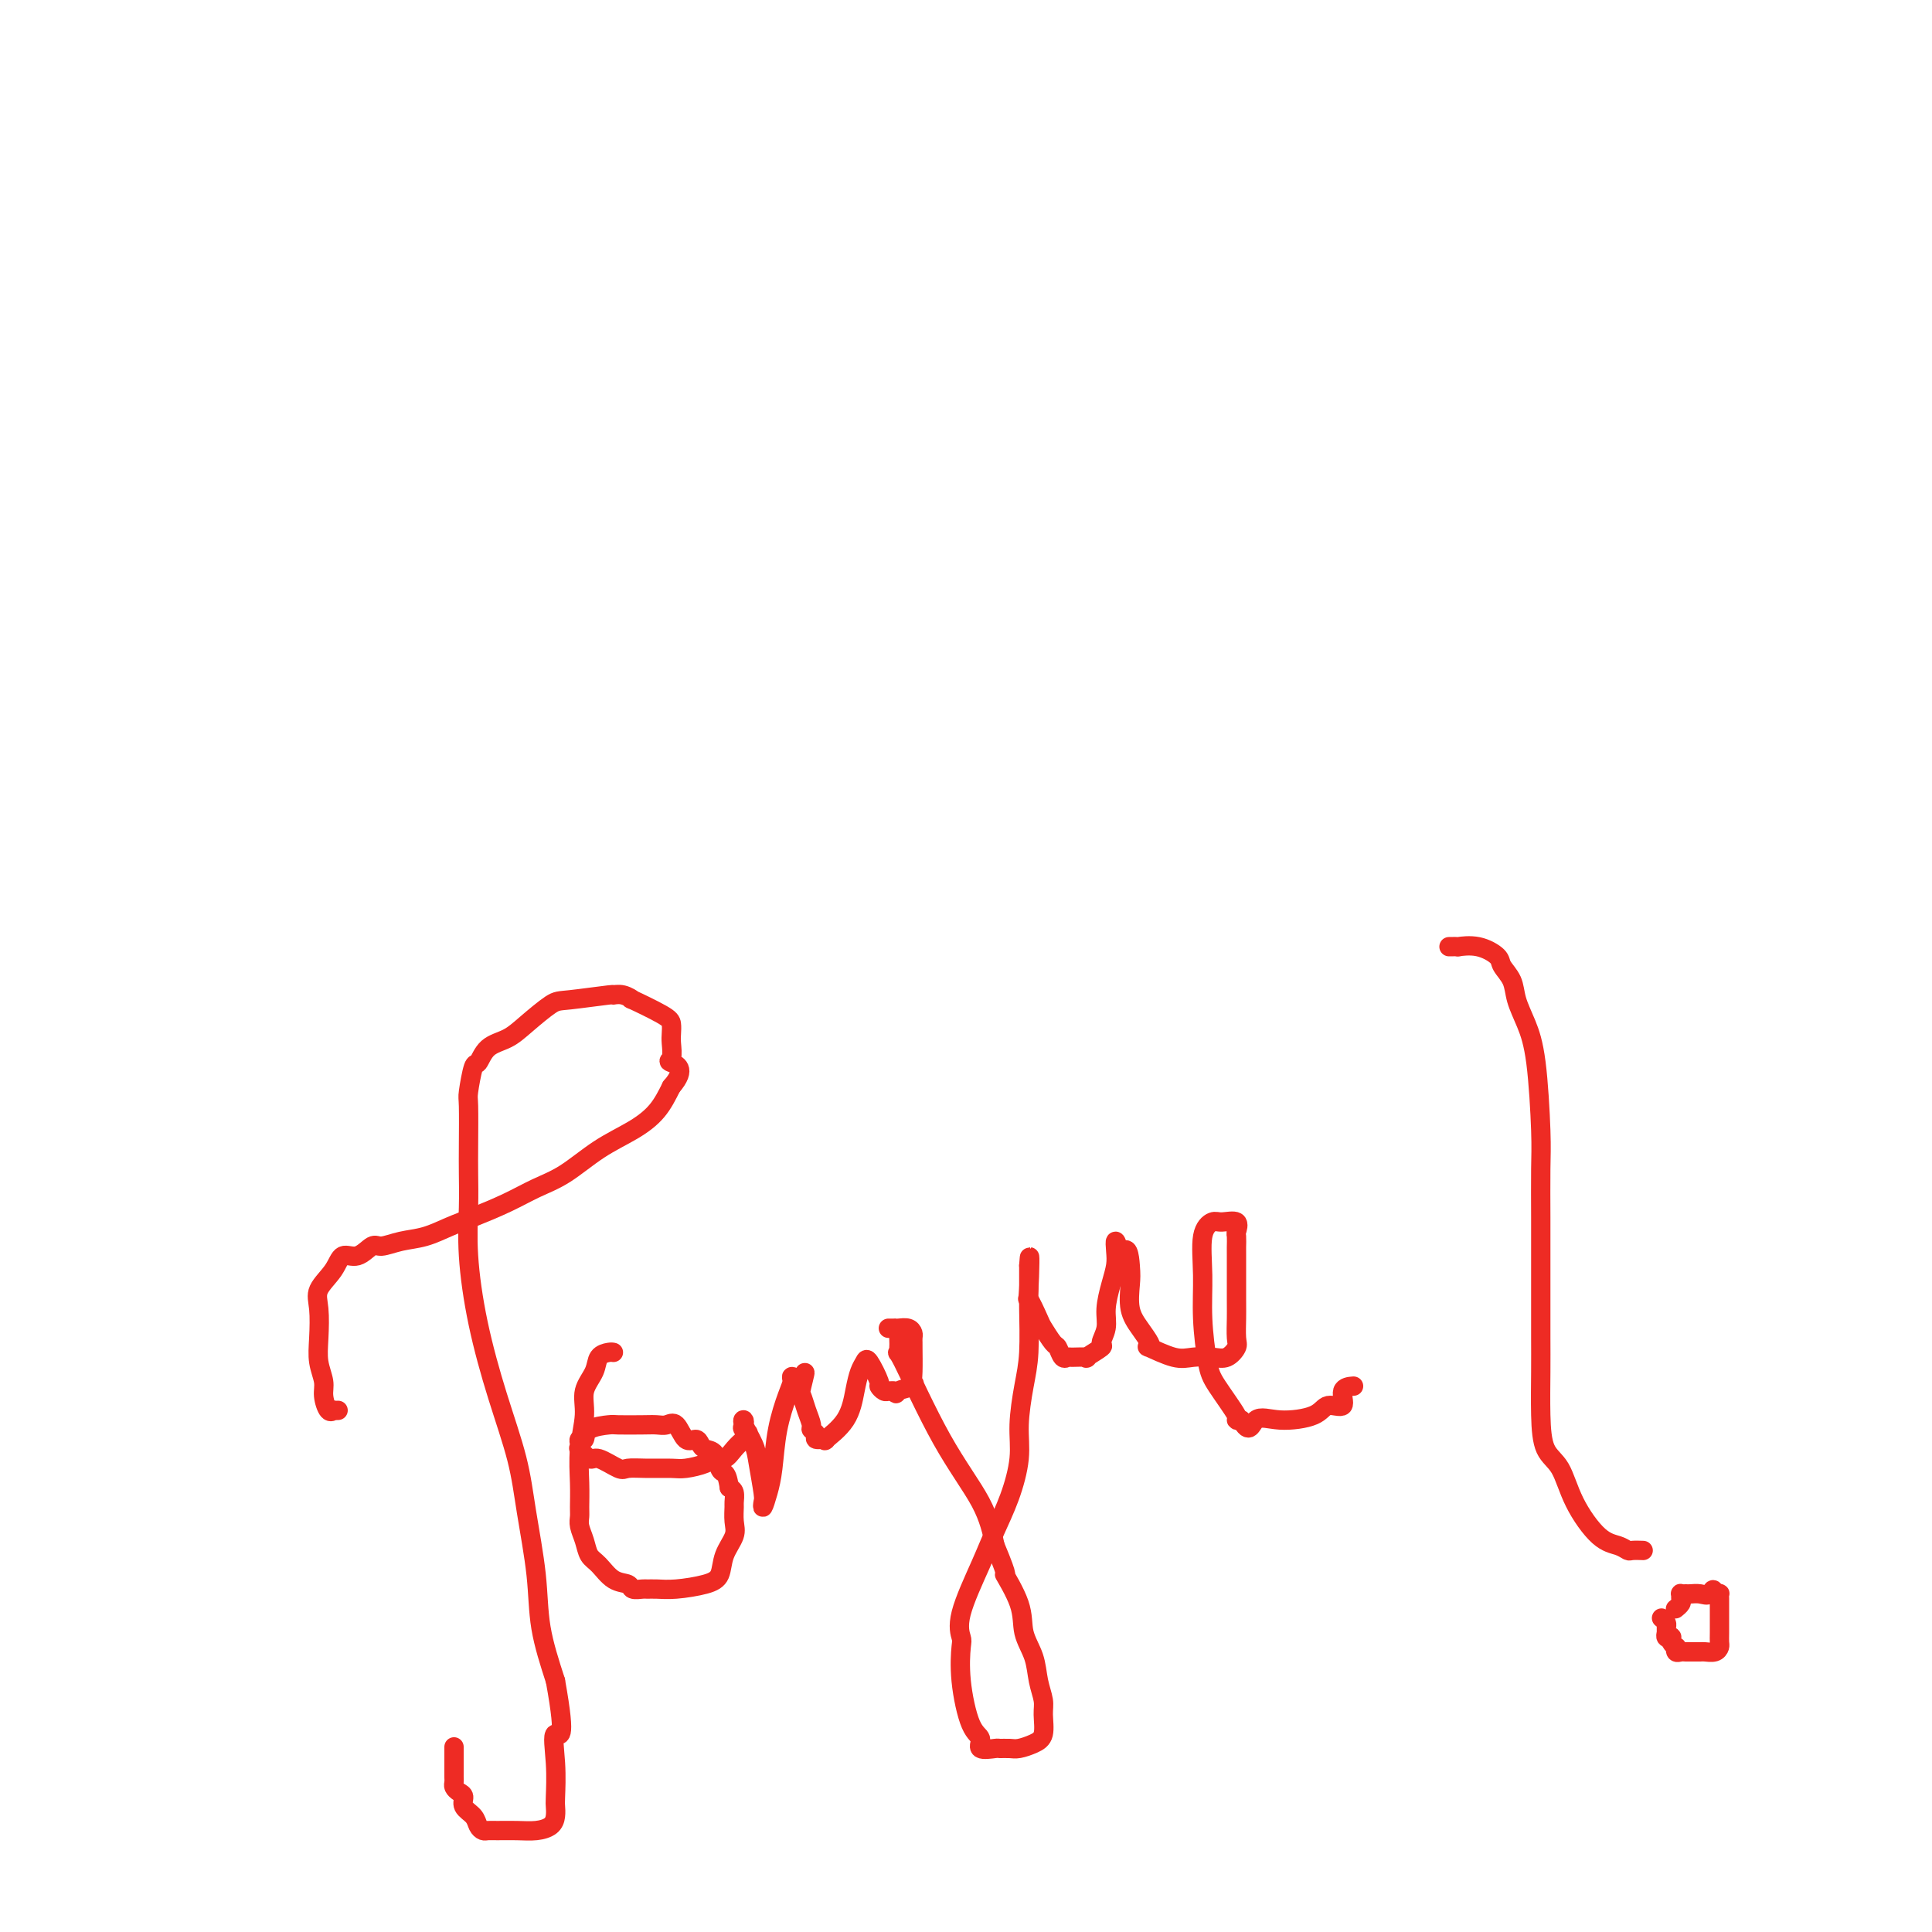 <svg viewBox='0 0 400 400' version='1.1' xmlns='http://www.w3.org/2000/svg' xmlns:xlink='http://www.w3.org/1999/xlink'><g fill='none' stroke='#EE2B24' stroke-width='4' stroke-linecap='round' stroke-linejoin='round'><path d='M70,292c-0.444,0.020 -0.889,0.039 -1,0c-0.111,-0.039 0.110,-0.137 0,0c-0.110,0.137 -0.551,0.510 -1,0c-0.449,-0.510 -0.904,-1.904 -1,-3c-0.096,-1.096 0.168,-1.895 0,-3c-0.168,-1.105 -0.767,-2.514 -1,-4c-0.233,-1.486 -0.099,-3.047 0,-5c0.099,-1.953 0.165,-4.297 0,-6c-0.165,-1.703 -0.560,-2.765 0,-4c0.560,-1.235 2.074,-2.642 3,-4c0.926,-1.358 1.264,-2.668 2,-3c0.736,-0.332 1.868,0.315 3,0c1.132,-0.315 2.262,-1.593 3,-2c0.738,-0.407 1.083,0.058 2,0c0.917,-0.058 2.407,-0.637 4,-1c1.593,-0.363 3.289,-0.509 5,-1c1.711,-0.491 3.439,-1.326 5,-2c1.561,-0.674 2.957,-1.187 5,-2c2.043,-0.813 4.734,-1.925 7,-3c2.266,-1.075 4.108,-2.113 6,-3c1.892,-0.887 3.833,-1.622 6,-3c2.167,-1.378 4.560,-3.400 7,-5c2.440,-1.600 4.926,-2.777 7,-4c2.074,-1.223 3.735,-2.492 5,-4c1.265,-1.508 2.132,-3.254 3,-5'/><path d='M139,225c3.404,-3.898 0.912,-4.645 0,-5c-0.912,-0.355 -0.246,-0.320 0,-1c0.246,-0.680 0.071,-2.075 0,-3c-0.071,-0.925 -0.038,-1.382 0,-2c0.038,-0.618 0.082,-1.399 0,-2c-0.082,-0.601 -0.289,-1.022 -2,-2c-1.711,-0.978 -4.924,-2.512 -6,-3c-1.076,-0.488 -0.014,0.069 0,0c0.014,-0.069 -1.019,-0.764 -2,-1c-0.981,-0.236 -1.911,-0.012 -2,0c-0.089,0.012 0.662,-0.186 -1,0c-1.662,0.186 -5.737,0.758 -8,1c-2.263,0.242 -2.715,0.153 -4,1c-1.285,0.847 -3.405,2.629 -5,4c-1.595,1.371 -2.666,2.333 -4,3c-1.334,0.667 -2.932,1.041 -4,2c-1.068,0.959 -1.607,2.503 -2,3c-0.393,0.497 -0.641,-0.053 -1,1c-0.359,1.053 -0.828,3.709 -1,5c-0.172,1.291 -0.047,1.216 0,3c0.047,1.784 0.017,5.425 0,8c-0.017,2.575 -0.021,4.083 0,6c0.021,1.917 0.068,4.242 0,7c-0.068,2.758 -0.251,5.949 0,10c0.251,4.051 0.936,8.960 2,14c1.064,5.040 2.507,10.209 4,15c1.493,4.791 3.035,9.204 4,13c0.965,3.796 1.351,6.976 2,11c0.649,4.024 1.559,8.891 2,13c0.441,4.109 0.412,7.460 1,11c0.588,3.540 1.794,7.270 3,11'/><path d='M115,348c2.475,13.682 0.664,10.887 0,11c-0.664,0.113 -0.179,3.133 0,6c0.179,2.867 0.054,5.581 0,7c-0.054,1.419 -0.036,1.543 0,2c0.036,0.457 0.091,1.247 0,2c-0.091,0.753 -0.329,1.470 -1,2c-0.671,0.530 -1.776,0.875 -3,1c-1.224,0.125 -2.566,0.031 -4,0c-1.434,-0.031 -2.960,-0.000 -4,0c-1.040,0.000 -1.593,-0.030 -2,0c-0.407,0.030 -0.669,0.120 -1,0c-0.331,-0.120 -0.733,-0.452 -1,-1c-0.267,-0.548 -0.401,-1.313 -1,-2c-0.599,-0.687 -1.663,-1.297 -2,-2c-0.337,-0.703 0.053,-1.498 0,-2c-0.053,-0.502 -0.550,-0.711 -1,-1c-0.450,-0.289 -0.853,-0.656 -1,-1c-0.147,-0.344 -0.040,-0.664 0,-1c0.040,-0.336 0.011,-0.690 0,-1c-0.011,-0.310 -0.003,-0.578 0,-1c0.003,-0.422 0.001,-0.998 0,-2c-0.001,-1.002 -0.000,-2.429 0,-3c0.000,-0.571 0.000,-0.285 0,0'/><path d='M127,280c-0.210,-0.047 -0.419,-0.094 -1,0c-0.581,0.094 -1.532,0.329 -2,1c-0.468,0.671 -0.451,1.777 -1,3c-0.549,1.223 -1.664,2.562 -2,4c-0.336,1.438 0.106,2.976 0,5c-0.106,2.024 -0.761,4.533 -1,7c-0.239,2.467 -0.061,4.890 0,7c0.061,2.110 0.005,3.906 0,5c-0.005,1.094 0.043,1.485 0,2c-0.043,0.515 -0.175,1.154 0,2c0.175,0.846 0.656,1.900 1,3c0.344,1.100 0.549,2.246 1,3c0.451,0.754 1.147,1.116 2,2c0.853,0.884 1.863,2.289 3,3c1.137,0.711 2.401,0.726 3,1c0.599,0.274 0.535,0.806 1,1c0.465,0.194 1.461,0.049 2,0c0.539,-0.049 0.621,-0.004 1,0c0.379,0.004 1.056,-0.035 2,0c0.944,0.035 2.155,0.144 4,0c1.845,-0.144 4.322,-0.541 6,-1c1.678,-0.459 2.555,-0.981 3,-2c0.445,-1.019 0.459,-2.534 1,-4c0.541,-1.466 1.610,-2.883 2,-4c0.390,-1.117 0.102,-1.935 0,-3c-0.102,-1.065 -0.017,-2.378 0,-3c0.017,-0.622 -0.034,-0.552 0,-1c0.034,-0.448 0.153,-1.414 0,-2c-0.153,-0.586 -0.576,-0.793 -1,-1'/><path d='M151,308c-0.329,-2.211 -0.652,-2.739 -1,-3c-0.348,-0.261 -0.722,-0.257 -1,-1c-0.278,-0.743 -0.459,-2.235 -1,-3c-0.541,-0.765 -1.443,-0.805 -2,-1c-0.557,-0.195 -0.768,-0.546 -1,-1c-0.232,-0.454 -0.485,-1.011 -1,-1c-0.515,0.011 -1.293,0.591 -2,0c-0.707,-0.591 -1.342,-2.355 -2,-3c-0.658,-0.645 -1.339,-0.173 -2,0c-0.661,0.173 -1.302,0.048 -2,0c-0.698,-0.048 -1.454,-0.019 -3,0c-1.546,0.019 -3.882,0.029 -5,0c-1.118,-0.029 -1.018,-0.096 -2,0c-0.982,0.096 -3.047,0.356 -4,1c-0.953,0.644 -0.793,1.673 -1,2c-0.207,0.327 -0.781,-0.048 -1,0c-0.219,0.048 -0.083,0.519 0,1c0.083,0.481 0.113,0.974 0,1c-0.113,0.026 -0.369,-0.413 0,0c0.369,0.413 1.363,1.680 2,2c0.637,0.320 0.916,-0.307 2,0c1.084,0.307 2.974,1.547 4,2c1.026,0.453 1.188,0.119 2,0c0.812,-0.119 2.272,-0.022 4,0c1.728,0.022 3.723,-0.031 5,0c1.277,0.031 1.837,0.146 3,0c1.163,-0.146 2.931,-0.553 4,-1c1.069,-0.447 1.441,-0.934 2,-1c0.559,-0.066 1.304,0.290 2,0c0.696,-0.290 1.342,-1.226 2,-2c0.658,-0.774 1.329,-1.387 2,-2'/><path d='M154,298c1.859,-1.337 0.505,-1.680 0,-2c-0.505,-0.320 -0.161,-0.616 0,-1c0.161,-0.384 0.138,-0.856 0,-1c-0.138,-0.144 -0.391,0.041 0,1c0.391,0.959 1.424,2.694 2,4c0.576,1.306 0.693,2.184 1,4c0.307,1.816 0.803,4.569 1,6c0.197,1.431 0.093,1.540 0,2c-0.093,0.460 -0.176,1.270 0,1c0.176,-0.270 0.612,-1.620 1,-3c0.388,-1.380 0.730,-2.791 1,-5c0.270,-2.209 0.470,-5.216 1,-8c0.530,-2.784 1.389,-5.344 2,-7c0.611,-1.656 0.972,-2.407 1,-3c0.028,-0.593 -0.278,-1.026 0,-1c0.278,0.026 1.139,0.513 2,1'/><path d='M166,286c1.249,-3.880 0.372,-0.582 0,1c-0.372,1.582 -0.239,1.446 0,2c0.239,0.554 0.584,1.799 1,3c0.416,1.201 0.905,2.360 1,3c0.095,0.640 -0.202,0.763 0,1c0.202,0.237 0.905,0.589 1,1c0.095,0.411 -0.416,0.879 0,1c0.416,0.121 1.761,-0.107 2,0c0.239,0.107 -0.626,0.548 0,0c0.626,-0.548 2.744,-2.084 4,-4c1.256,-1.916 1.651,-4.212 2,-6c0.349,-1.788 0.653,-3.069 1,-4c0.347,-0.931 0.737,-1.514 1,-2c0.263,-0.486 0.399,-0.876 1,0c0.601,0.876 1.667,3.019 2,4c0.333,0.981 -0.065,0.799 0,1c0.065,0.201 0.594,0.785 1,1c0.406,0.215 0.687,0.061 1,0c0.313,-0.061 0.656,-0.031 1,0'/><path d='M185,288c0.818,0.976 0.363,0.415 1,0c0.637,-0.415 2.367,-0.685 3,-1c0.633,-0.315 0.169,-0.676 0,-1c-0.169,-0.324 -0.045,-0.611 0,-2c0.045,-1.389 0.010,-3.878 0,-5c-0.010,-1.122 0.005,-0.875 0,-1c-0.005,-0.125 -0.028,-0.622 0,-1c0.028,-0.378 0.109,-0.637 0,-1c-0.109,-0.363 -0.407,-0.829 -1,-1c-0.593,-0.171 -1.480,-0.046 -2,0c-0.520,0.046 -0.672,0.012 -1,0c-0.328,-0.012 -0.830,-0.004 -1,0c-0.170,0.004 -0.006,0.004 0,0c0.006,-0.004 -0.144,-0.010 0,0c0.144,0.010 0.583,0.038 1,0c0.417,-0.038 0.811,-0.141 1,1c0.189,1.141 0.172,3.527 0,4c-0.172,0.473 -0.500,-0.966 1,2c1.500,2.966 4.827,10.337 8,16c3.173,5.663 6.192,9.618 8,13c1.808,3.382 2.404,6.191 3,9'/><path d='M206,320c3.373,8.037 1.807,5.629 2,6c0.193,0.371 2.147,3.520 3,6c0.853,2.480 0.607,4.290 1,6c0.393,1.710 1.427,3.319 2,5c0.573,1.681 0.684,3.434 1,5c0.316,1.566 0.835,2.945 1,4c0.165,1.055 -0.024,1.785 0,3c0.024,1.215 0.262,2.914 0,4c-0.262,1.086 -1.023,1.558 -2,2c-0.977,0.442 -2.168,0.852 -3,1c-0.832,0.148 -1.303,0.033 -2,0c-0.697,-0.033 -1.618,0.015 -2,0c-0.382,-0.015 -0.225,-0.094 -1,0c-0.775,0.094 -2.481,0.361 -3,0c-0.519,-0.361 0.149,-1.352 0,-2c-0.149,-0.648 -1.115,-0.954 -2,-3c-0.885,-2.046 -1.688,-5.830 -2,-9c-0.312,-3.170 -0.131,-5.724 0,-7c0.131,-1.276 0.212,-1.272 0,-2c-0.212,-0.728 -0.718,-2.188 0,-5c0.718,-2.812 2.661,-6.976 4,-10c1.339,-3.024 2.074,-4.909 3,-7c0.926,-2.091 2.042,-4.389 3,-7c0.958,-2.611 1.759,-5.534 2,-8c0.241,-2.466 -0.079,-4.473 0,-7c0.079,-2.527 0.557,-5.573 1,-8c0.443,-2.427 0.851,-4.233 1,-7c0.149,-2.767 0.040,-6.494 0,-9c-0.040,-2.506 -0.011,-3.790 0,-5c0.011,-1.210 0.003,-2.346 0,-3c-0.003,-0.654 -0.002,-0.827 0,-1'/><path d='M213,262c0.340,-5.117 0.189,2.090 0,5c-0.189,2.910 -0.415,1.524 0,2c0.415,0.476 1.473,2.815 2,4c0.527,1.185 0.523,1.218 1,2c0.477,0.782 1.435,2.315 2,3c0.565,0.685 0.738,0.523 1,1c0.262,0.477 0.613,1.594 1,2c0.387,0.406 0.809,0.102 1,0c0.191,-0.102 0.152,-0.001 1,0c0.848,0.001 2.585,-0.099 3,0c0.415,0.099 -0.492,0.398 0,0c0.492,-0.398 2.383,-1.491 3,-2c0.617,-0.509 -0.041,-0.432 0,-1c0.041,-0.568 0.782,-1.779 1,-3c0.218,-1.221 -0.086,-2.452 0,-4c0.086,-1.548 0.562,-3.412 1,-5c0.438,-1.588 0.839,-2.900 1,-4c0.161,-1.100 0.082,-1.988 0,-3c-0.082,-1.012 -0.166,-2.146 0,-2c0.166,0.146 0.583,1.573 1,3'/><path d='M232,260c1.529,-2.971 1.853,0.100 2,2c0.147,1.900 0.117,2.629 0,4c-0.117,1.371 -0.323,3.385 0,5c0.323,1.615 1.174,2.833 2,4c0.826,1.167 1.627,2.285 2,3c0.373,0.715 0.319,1.028 0,1c-0.319,-0.028 -0.903,-0.398 0,0c0.903,0.398 3.293,1.564 5,2c1.707,0.436 2.730,0.141 4,0c1.270,-0.141 2.785,-0.128 4,0c1.215,0.128 2.129,0.371 3,0c0.871,-0.371 1.697,-1.358 2,-2c0.303,-0.642 0.081,-0.941 0,-2c-0.081,-1.059 -0.022,-2.879 0,-4c0.022,-1.121 0.005,-1.542 0,-4c-0.005,-2.458 0.001,-6.954 0,-9c-0.001,-2.046 -0.010,-1.644 0,-2c0.010,-0.356 0.039,-1.470 0,-2c-0.039,-0.530 -0.148,-0.477 0,-1c0.148,-0.523 0.551,-1.623 0,-2c-0.551,-0.377 -2.057,-0.030 -3,0c-0.943,0.030 -1.322,-0.256 -2,0c-0.678,0.256 -1.657,1.055 -2,3c-0.343,1.945 -0.052,5.036 0,8c0.052,2.964 -0.134,5.799 0,9c0.134,3.201 0.588,6.766 1,9c0.412,2.234 0.780,3.135 2,5c1.220,1.865 3.290,4.694 4,6c0.710,1.306 0.060,1.087 0,1c-0.060,-0.087 0.470,-0.044 1,0'/><path d='M257,294c1.718,3.242 2.013,0.847 3,0c0.987,-0.847 2.665,-0.146 5,0c2.335,0.146 5.327,-0.262 7,-1c1.673,-0.738 2.029,-1.805 3,-2c0.971,-0.195 2.559,0.484 3,0c0.441,-0.484 -0.266,-2.130 0,-3c0.266,-0.870 1.505,-0.963 2,-1c0.495,-0.037 0.248,-0.019 0,0'/><path d='M300,196c0.935,-0.013 1.871,-0.026 2,0c0.129,0.026 -0.547,0.092 0,0c0.547,-0.092 2.317,-0.343 4,0c1.683,0.343 3.280,1.279 4,2c0.720,0.721 0.564,1.226 1,2c0.436,0.774 1.466,1.816 2,3c0.534,1.184 0.574,2.510 1,4c0.426,1.490 1.239,3.145 2,5c0.761,1.855 1.472,3.910 2,8c0.528,4.090 0.874,10.216 1,14c0.126,3.784 0.034,5.228 0,8c-0.034,2.772 -0.009,6.874 0,10c0.009,3.126 0.002,5.278 0,8c-0.002,2.722 0.001,6.013 0,9c-0.001,2.987 -0.005,5.668 0,8c0.005,2.332 0.019,4.315 0,7c-0.019,2.685 -0.070,6.071 0,9c0.070,2.929 0.263,5.400 1,7c0.737,1.600 2.019,2.327 3,4c0.981,1.673 1.662,4.291 3,7c1.338,2.709 3.333,5.511 5,7c1.667,1.489 3.008,1.667 4,2c0.992,0.333 1.637,0.821 2,1c0.363,0.179 0.444,0.048 1,0c0.556,-0.048 1.587,-0.014 2,0c0.413,0.014 0.206,0.007 0,0'/><path d='M344,335c0.425,0.332 0.850,0.663 1,1c0.150,0.337 0.026,0.678 0,1c-0.026,0.322 0.044,0.625 0,1c-0.044,0.375 -0.204,0.823 0,1c0.204,0.177 0.773,0.085 1,0c0.227,-0.085 0.113,-0.163 0,0c-0.113,0.163 -0.223,0.565 0,1c0.223,0.435 0.781,0.901 1,1c0.219,0.099 0.099,-0.170 0,0c-0.099,0.170 -0.177,0.778 0,1c0.177,0.222 0.610,0.059 1,0c0.390,-0.059 0.738,-0.015 1,0c0.262,0.015 0.438,0.001 1,0c0.562,-0.001 1.510,0.011 2,0c0.490,-0.011 0.524,-0.046 1,0c0.476,0.046 1.396,0.174 2,0c0.604,-0.174 0.894,-0.648 1,-1c0.106,-0.352 0.028,-0.581 0,-1c-0.028,-0.419 -0.008,-1.030 0,-2c0.008,-0.970 0.002,-2.301 0,-3c-0.002,-0.699 -0.001,-0.765 0,-1c0.001,-0.235 0.001,-0.637 0,-1c-0.001,-0.363 -0.003,-0.686 0,-1c0.003,-0.314 0.011,-0.620 0,-1c-0.011,-0.380 -0.041,-0.833 0,-1c0.041,-0.167 0.155,-0.048 0,0c-0.155,0.048 -0.577,0.024 -1,0'/><path d='M355,330c-0.289,-1.702 -0.512,-0.456 -1,0c-0.488,0.456 -1.241,0.121 -2,0c-0.759,-0.121 -1.524,-0.029 -2,0c-0.476,0.029 -0.662,-0.003 -1,0c-0.338,0.003 -0.826,0.043 -1,0c-0.174,-0.043 -0.033,-0.169 0,0c0.033,0.169 -0.043,0.633 0,1c0.043,0.367 0.204,0.637 0,1c-0.204,0.363 -0.773,0.818 -1,1c-0.227,0.182 -0.114,0.091 0,0'/></g>
</svg>